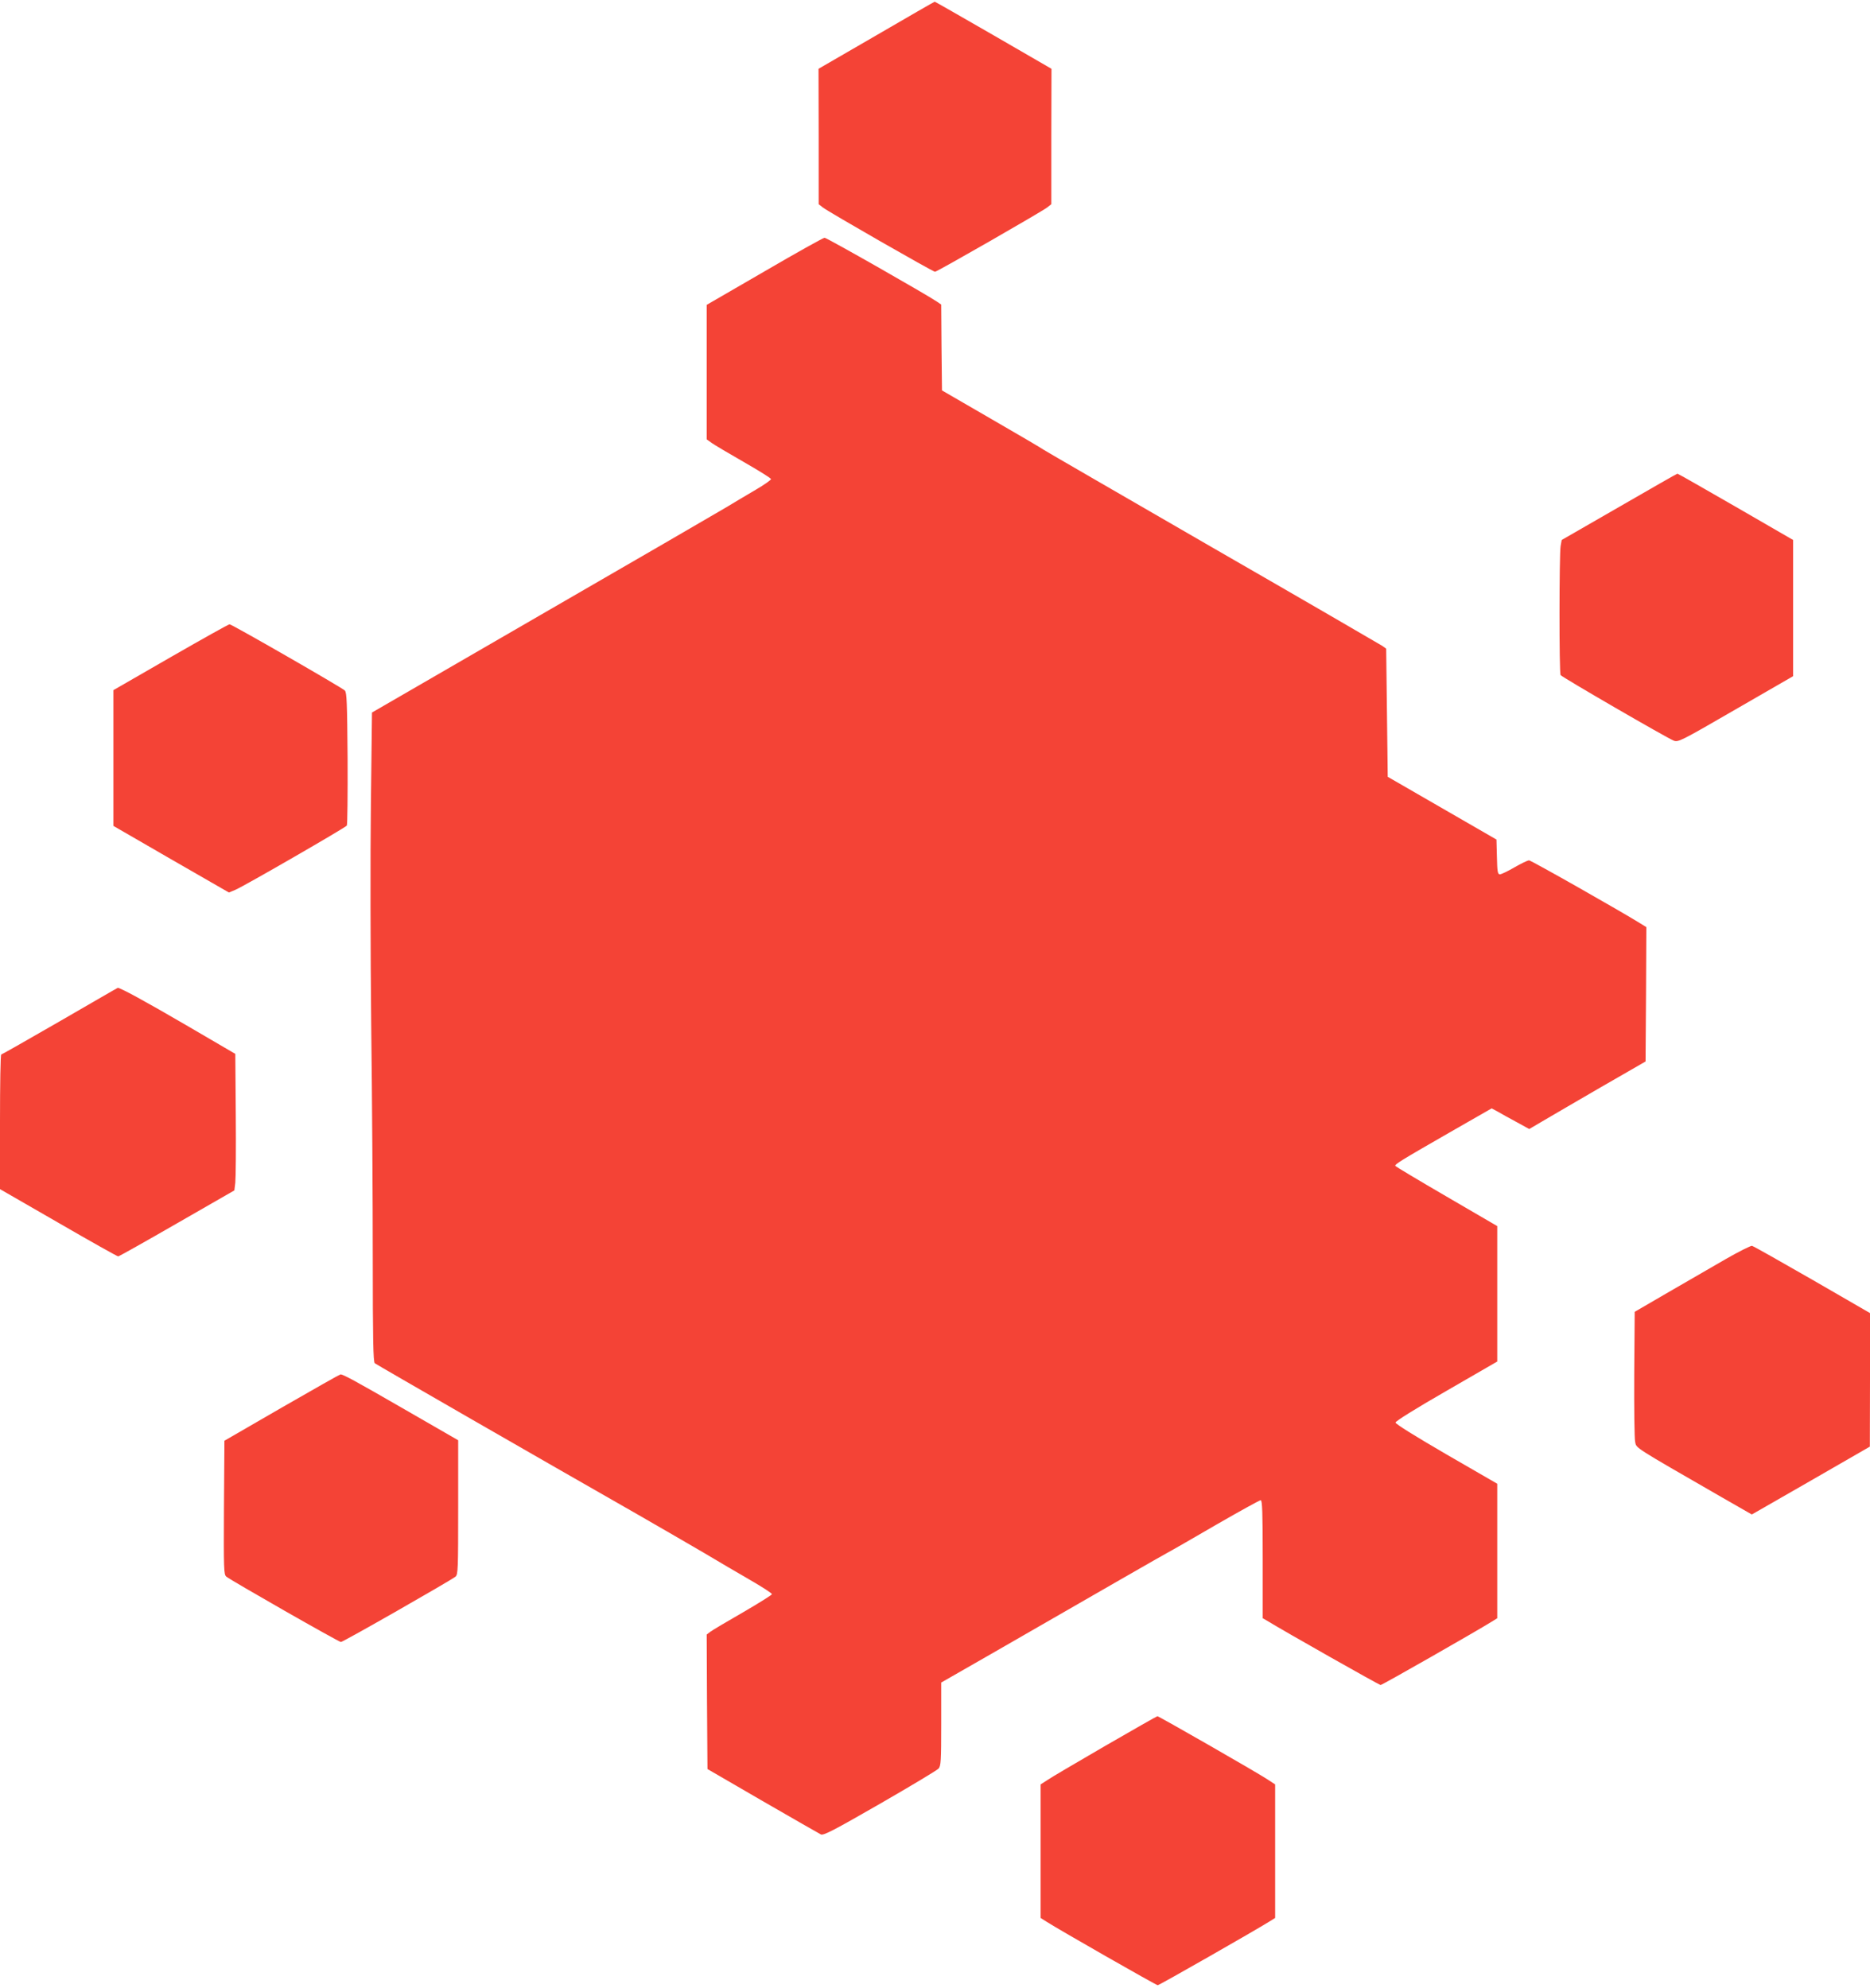 <?xml version="1.0" standalone="no"?>
<!DOCTYPE svg PUBLIC "-//W3C//DTD SVG 20010904//EN"
 "http://www.w3.org/TR/2001/REC-SVG-20010904/DTD/svg10.dtd">
<svg version="1.0" xmlns="http://www.w3.org/2000/svg"
 width="1204pt" height="1280pt" viewBox="0 0 1204 1280"
 preserveAspectRatio="xMidYMid meet">
<g transform="translate(0,1280) scale(0.1,-0.1)"
fill="#f44336" stroke="none">
<path d="M5643 12573 l-373 -216 1 -436 0 -436 27 -21 c37 -29 709 -414 722
-414 13 0 684 385 722 414 l27 21 0 436 1 436 -375 217 c-206 119 -376 216
-377 215 -2 0 -171 -97 -375 -216z"/>
<path d="M4923 11053 l-373 -216 0 -433 0 -433 32 -23 c18 -13 111 -68 207
-123 96 -55 175 -104 175 -110 1 -5 -44 -37 -99 -69 -55 -32 -145 -86 -200
-119 -55 -33 -588 -342 -1185 -687 l-1085 -628 -7 -588 c-4 -324 -3 -965 2
-1424 6 -459 10 -1135 10 -1501 0 -521 3 -669 13 -677 11 -9 1067 -617 1691
-973 148 -85 341 -197 430 -249 89 -53 223 -132 298 -175 76 -44 138 -84 138
-90 0 -5 -85 -58 -188 -118 -103 -59 -197 -115 -210 -125 l-22 -17 2 -433 3
-433 355 -206 c195 -113 364 -209 375 -215 17 -8 81 25 380 197 198 114 368
216 378 227 15 18 17 47 17 287 l0 267 323 185 c764 440 1081 622 1134 651 32
17 176 100 322 185 146 84 271 153 278 153 10 0 13 -79 13 -380 l0 -380 23
-13 c117 -72 727 -417 736 -417 10 0 611 343 714 407 l37 23 0 433 0 433 -327
189 c-200 116 -328 196 -328 205 0 9 128 89 328 204 l327 189 0 436 0 436
-326 190 c-179 104 -327 193 -330 197 -6 10 29 32 346 214 l274 157 41 -22
c22 -13 76 -43 121 -67 l80 -44 85 50 c46 28 215 125 374 218 l290 167 3 432
2 433 -37 23 c-125 78 -705 407 -718 407 -9 0 -51 -20 -94 -45 -43 -25 -85
-45 -94 -45 -14 0 -17 17 -19 112 l-3 112 -350 202 -350 202 -5 412 -5 413
-25 18 c-14 9 -506 295 -1095 634 -588 340 -1076 622 -1084 628 -7 6 -158 95
-335 197 l-321 186 -3 277 -2 276 -28 19 c-66 45 -710 412 -723 411 -8 0 -182
-97 -386 -216z"/>
<path d="M10425 9536 l-370 -213 -7 -39 c-9 -53 -10 -816 0 -831 8 -13 681
-403 728 -422 29 -11 41 -6 400 202 l369 213 0 439 0 438 -370 214 c-203 117
-371 213 -375 213 -3 0 -171 -96 -375 -214z"/>
<path d="M1098 8568 l-368 -212 0 -437 0 -437 372 -215 372 -214 43 18 c56 24
706 399 716 413 4 6 6 201 5 433 -3 360 -5 424 -18 437 -23 21 -727 426 -742
426 -7 0 -178 -96 -380 -212z"/>
<path d="M385 6224 c-203 -117 -373 -214 -377 -214 -5 0 -8 -195 -8 -433 l0
-434 375 -216 c207 -120 380 -217 386 -217 5 0 176 96 379 213 l369 212 6 50
c3 28 5 225 3 439 l-3 390 -315 184 c-264 154 -429 244 -442 241 -2 0 -169
-97 -373 -215z"/>
<path d="M11110 4692 c-85 -49 -252 -146 -370 -214 l-215 -125 -3 -400 c-1
-220 1 -417 6 -438 8 -41 -12 -28 554 -354 l197 -113 380 218 380 219 1 430 0
430 -372 215 c-205 118 -379 216 -388 218 -8 1 -85 -37 -170 -86z"/>
<path d="M1815 3737 l-370 -214 -3 -430 c-2 -400 -1 -431 15 -445 29 -24 724
-421 738 -421 14 0 709 397 738 421 16 14 17 48 17 447 l0 431 -347 200 c-324
187 -393 224 -411 224 -4 0 -174 -96 -377 -213z"/>
<path d="M7114 1557 c-182 -106 -350 -204 -372 -220 l-42 -27 0 -430 0 -430
38 -24 c81 -52 706 -409 716 -409 10 0 621 349 719 410 l37 23 0 430 0 430
-52 34 c-72 47 -698 406 -706 405 -4 0 -156 -87 -338 -192z"/>
</g>
</svg>
